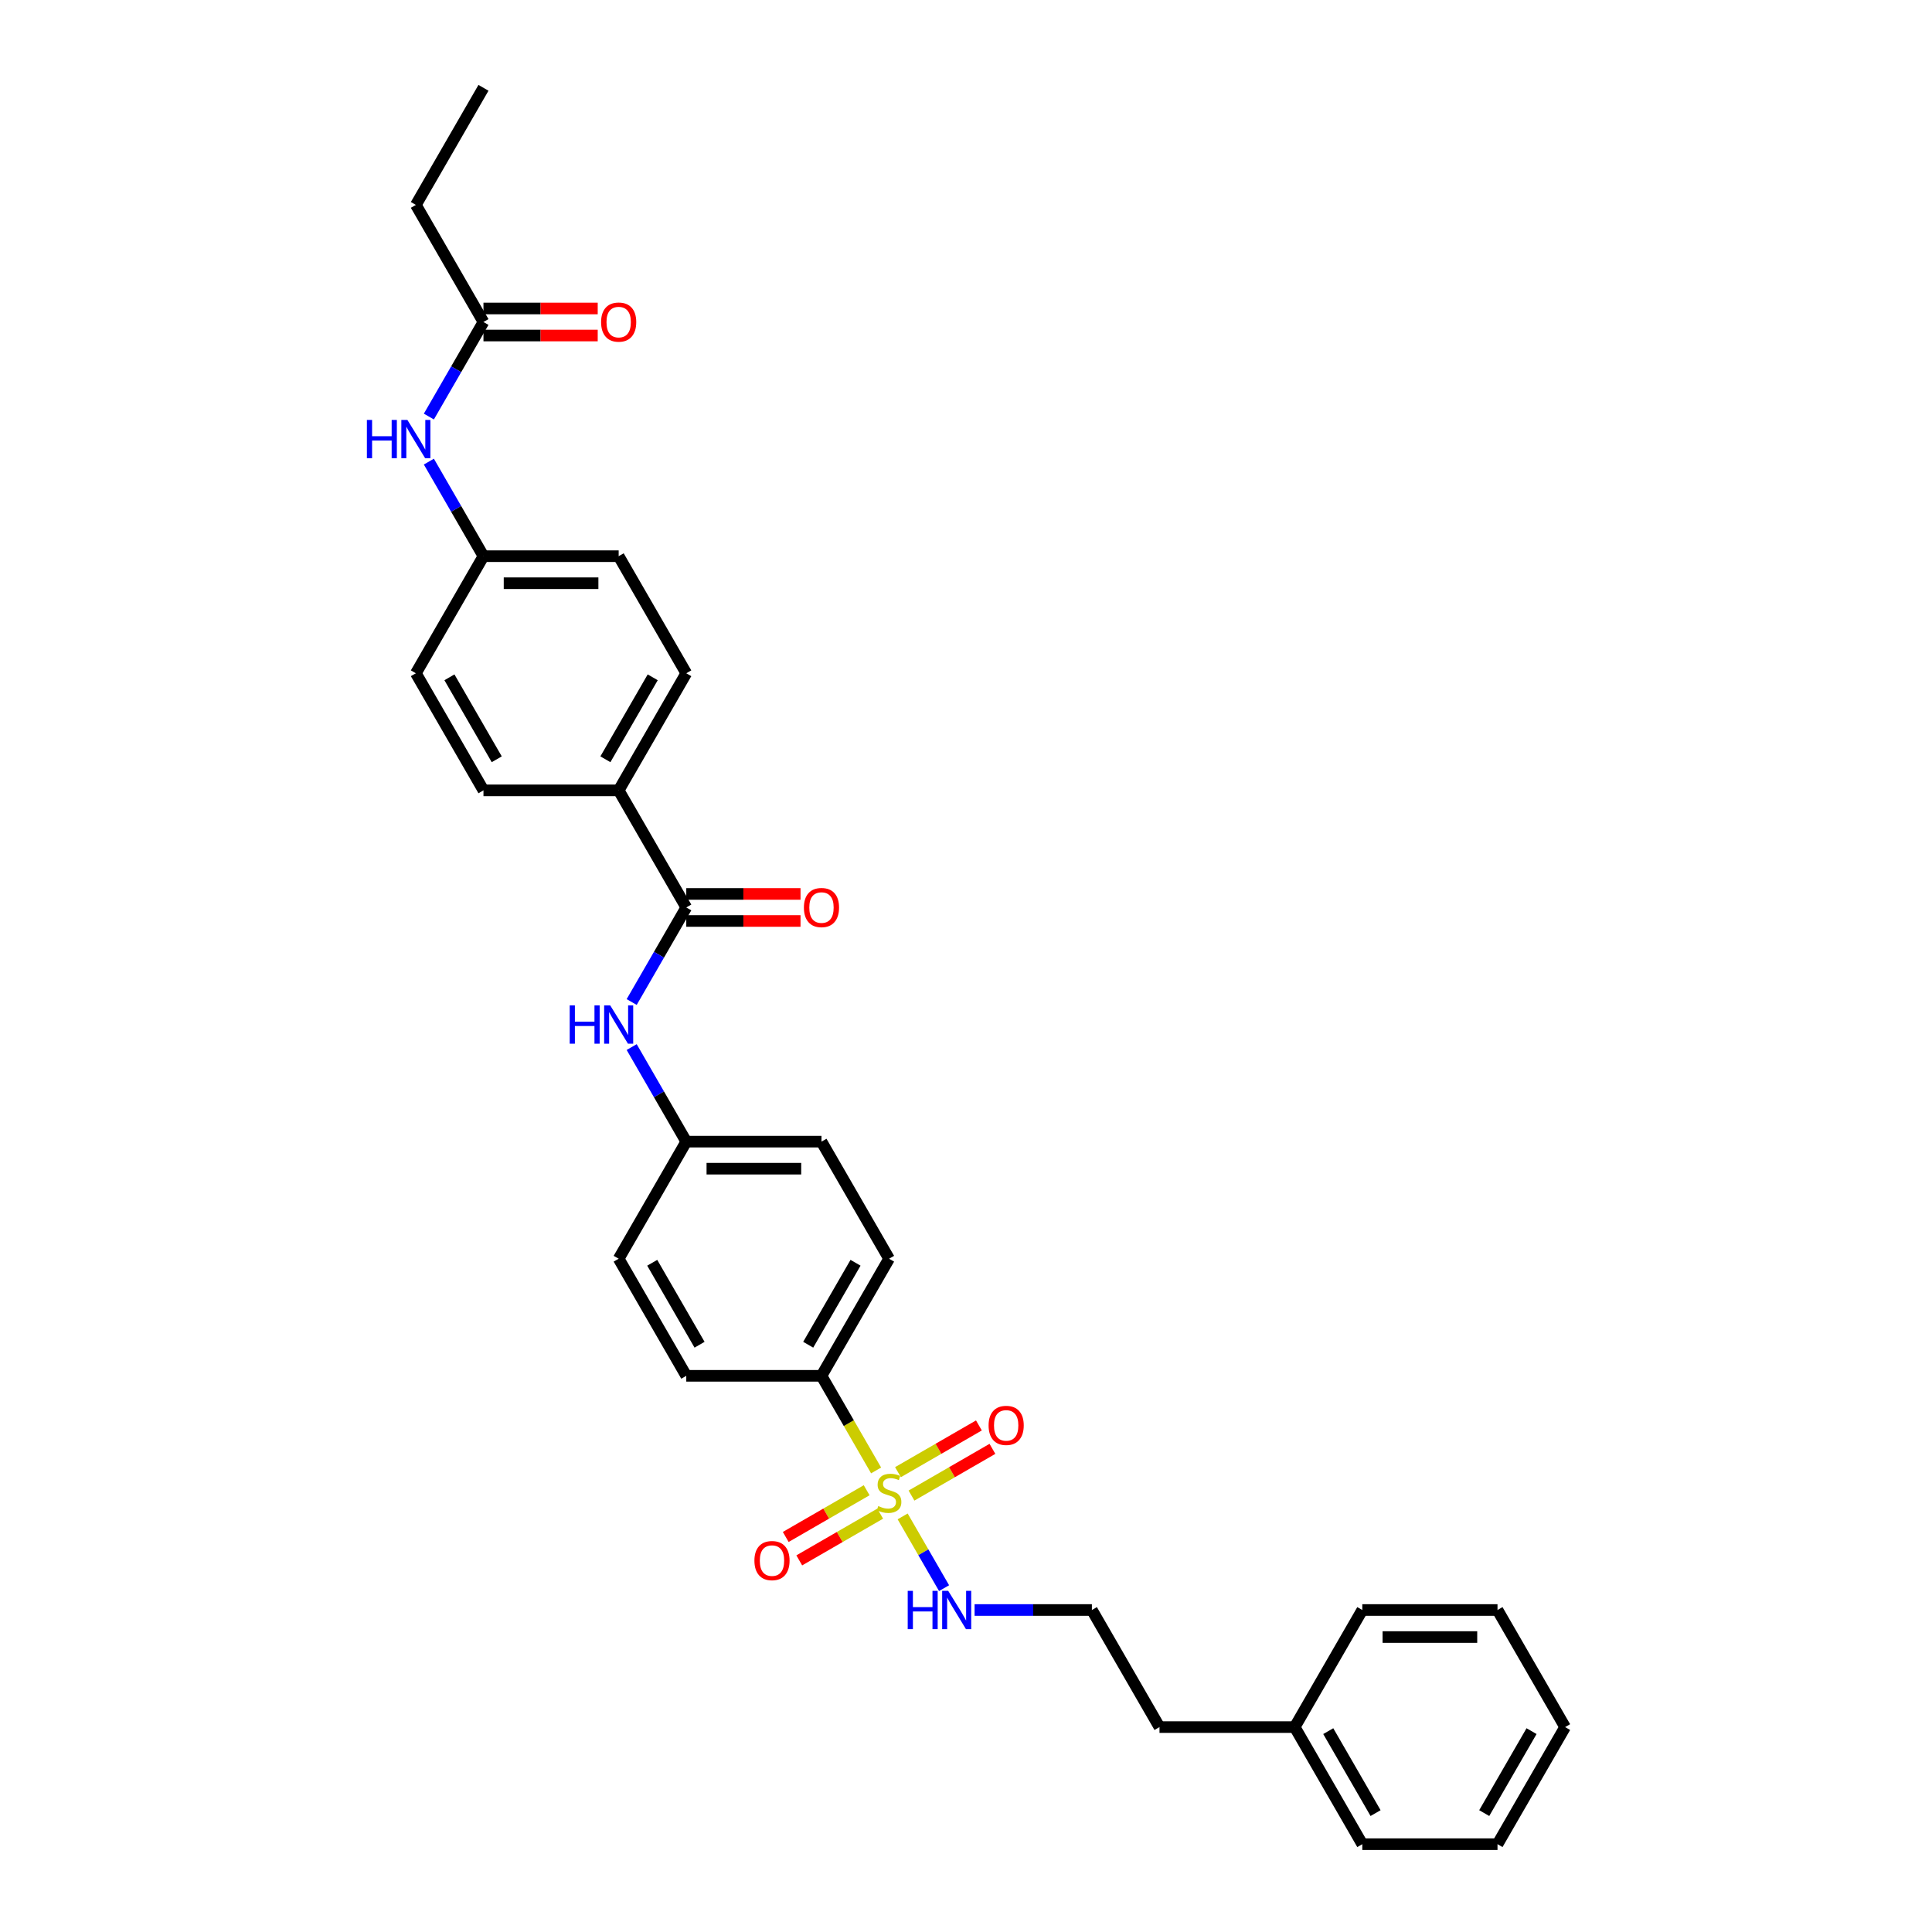 <?xml version='1.0' encoding='iso-8859-1'?>
<svg version='1.1' baseProfile='full'
              xmlns='http://www.w3.org/2000/svg'
                      xmlns:rdkit='http://www.rdkit.org/xml'
                      xmlns:xlink='http://www.w3.org/1999/xlink'
                  xml:space='preserve'
width='1000px' height='1000px' viewBox='0 0 1000 1000'>
<!-- END OF HEADER -->
<rect style='opacity:1.0;fill:#FFFFFF;stroke:none' width='1000' height='1000' x='0' y='0'> </rect>
<path class='bond-2' d='M 453.472,761.096 L 439.334,736.609' style='fill:none;fill-rule:evenodd;stroke:#CCCC00;stroke-width:6px;stroke-linecap:butt;stroke-linejoin:miter;stroke-opacity:1' />
<path class='bond-2' d='M 439.334,736.609 L 425.196,712.121' style='fill:none;fill-rule:evenodd;stroke:#000000;stroke-width:6px;stroke-linecap:butt;stroke-linejoin:miter;stroke-opacity:1' />
<path class='bond-3' d='M 448.584,771.345 L 427.64,783.438' style='fill:none;fill-rule:evenodd;stroke:#CCCC00;stroke-width:6px;stroke-linecap:butt;stroke-linejoin:miter;stroke-opacity:1' />
<path class='bond-3' d='M 427.64,783.438 L 406.695,795.53' style='fill:none;fill-rule:evenodd;stroke:#FF0000;stroke-width:6px;stroke-linecap:butt;stroke-linejoin:miter;stroke-opacity:1' />
<path class='bond-3' d='M 455.583,783.467 L 434.638,795.559' style='fill:none;fill-rule:evenodd;stroke:#CCCC00;stroke-width:6px;stroke-linecap:butt;stroke-linejoin:miter;stroke-opacity:1' />
<path class='bond-3' d='M 434.638,795.559 L 413.694,807.651' style='fill:none;fill-rule:evenodd;stroke:#FF0000;stroke-width:6px;stroke-linecap:butt;stroke-linejoin:miter;stroke-opacity:1' />
<path class='bond-4' d='M 471.79,774.109 L 492.735,762.017' style='fill:none;fill-rule:evenodd;stroke:#CCCC00;stroke-width:6px;stroke-linecap:butt;stroke-linejoin:miter;stroke-opacity:1' />
<path class='bond-4' d='M 492.735,762.017 L 513.679,749.925' style='fill:none;fill-rule:evenodd;stroke:#FF0000;stroke-width:6px;stroke-linecap:butt;stroke-linejoin:miter;stroke-opacity:1' />
<path class='bond-4' d='M 464.792,761.988 L 485.737,749.896' style='fill:none;fill-rule:evenodd;stroke:#CCCC00;stroke-width:6px;stroke-linecap:butt;stroke-linejoin:miter;stroke-opacity:1' />
<path class='bond-4' d='M 485.737,749.896 L 506.681,737.803' style='fill:none;fill-rule:evenodd;stroke:#FF0000;stroke-width:6px;stroke-linecap:butt;stroke-linejoin:miter;stroke-opacity:1' />
<path class='bond-7' d='M 467.21,784.89 L 477.93,803.458' style='fill:none;fill-rule:evenodd;stroke:#CCCC00;stroke-width:6px;stroke-linecap:butt;stroke-linejoin:miter;stroke-opacity:1' />
<path class='bond-7' d='M 477.93,803.458 L 488.65,822.025' style='fill:none;fill-rule:evenodd;stroke:#0000FF;stroke-width:6px;stroke-linecap:butt;stroke-linejoin:miter;stroke-opacity:1' />
<path class='bond-0' d='M 355.215,469.697 L 341.085,494.171' style='fill:none;fill-rule:evenodd;stroke:#000000;stroke-width:6px;stroke-linecap:butt;stroke-linejoin:miter;stroke-opacity:1' />
<path class='bond-0' d='M 341.085,494.171 L 326.955,518.644' style='fill:none;fill-rule:evenodd;stroke:#0000FF;stroke-width:6px;stroke-linecap:butt;stroke-linejoin:miter;stroke-opacity:1' />
<path class='bond-5' d='M 355.215,469.697 L 320.224,409.091' style='fill:none;fill-rule:evenodd;stroke:#000000;stroke-width:6px;stroke-linecap:butt;stroke-linejoin:miter;stroke-opacity:1' />
<path class='bond-9' d='M 355.215,476.695 L 384.782,476.695' style='fill:none;fill-rule:evenodd;stroke:#000000;stroke-width:6px;stroke-linecap:butt;stroke-linejoin:miter;stroke-opacity:1' />
<path class='bond-9' d='M 384.782,476.695 L 414.349,476.695' style='fill:none;fill-rule:evenodd;stroke:#FF0000;stroke-width:6px;stroke-linecap:butt;stroke-linejoin:miter;stroke-opacity:1' />
<path class='bond-9' d='M 355.215,462.699 L 384.782,462.699' style='fill:none;fill-rule:evenodd;stroke:#000000;stroke-width:6px;stroke-linecap:butt;stroke-linejoin:miter;stroke-opacity:1' />
<path class='bond-9' d='M 384.782,462.699 L 414.349,462.699' style='fill:none;fill-rule:evenodd;stroke:#FF0000;stroke-width:6px;stroke-linecap:butt;stroke-linejoin:miter;stroke-opacity:1' />
<path class='bond-1' d='M 326.955,541.962 L 341.085,566.436' style='fill:none;fill-rule:evenodd;stroke:#0000FF;stroke-width:6px;stroke-linecap:butt;stroke-linejoin:miter;stroke-opacity:1' />
<path class='bond-1' d='M 341.085,566.436 L 355.215,590.909' style='fill:none;fill-rule:evenodd;stroke:#000000;stroke-width:6px;stroke-linecap:butt;stroke-linejoin:miter;stroke-opacity:1' />
<path class='bond-11' d='M 425.196,712.121 L 460.187,651.515' style='fill:none;fill-rule:evenodd;stroke:#000000;stroke-width:6px;stroke-linecap:butt;stroke-linejoin:miter;stroke-opacity:1' />
<path class='bond-11' d='M 418.324,696.032 L 442.817,653.608' style='fill:none;fill-rule:evenodd;stroke:#000000;stroke-width:6px;stroke-linecap:butt;stroke-linejoin:miter;stroke-opacity:1' />
<path class='bond-12' d='M 425.196,712.121 L 355.215,712.121' style='fill:none;fill-rule:evenodd;stroke:#000000;stroke-width:6px;stroke-linecap:butt;stroke-linejoin:miter;stroke-opacity:1' />
<path class='bond-13' d='M 320.224,409.091 L 355.215,348.485' style='fill:none;fill-rule:evenodd;stroke:#000000;stroke-width:6px;stroke-linecap:butt;stroke-linejoin:miter;stroke-opacity:1' />
<path class='bond-13' d='M 313.351,393.002 L 337.845,350.578' style='fill:none;fill-rule:evenodd;stroke:#000000;stroke-width:6px;stroke-linecap:butt;stroke-linejoin:miter;stroke-opacity:1' />
<path class='bond-14' d='M 320.224,409.091 L 250.242,409.091' style='fill:none;fill-rule:evenodd;stroke:#000000;stroke-width:6px;stroke-linecap:butt;stroke-linejoin:miter;stroke-opacity:1' />
<path class='bond-6' d='M 250.242,166.667 L 236.112,191.14' style='fill:none;fill-rule:evenodd;stroke:#000000;stroke-width:6px;stroke-linecap:butt;stroke-linejoin:miter;stroke-opacity:1' />
<path class='bond-6' d='M 236.112,191.14 L 221.982,215.614' style='fill:none;fill-rule:evenodd;stroke:#0000FF;stroke-width:6px;stroke-linecap:butt;stroke-linejoin:miter;stroke-opacity:1' />
<path class='bond-10' d='M 250.242,173.665 L 279.809,173.665' style='fill:none;fill-rule:evenodd;stroke:#000000;stroke-width:6px;stroke-linecap:butt;stroke-linejoin:miter;stroke-opacity:1' />
<path class='bond-10' d='M 279.809,173.665 L 309.376,173.665' style='fill:none;fill-rule:evenodd;stroke:#FF0000;stroke-width:6px;stroke-linecap:butt;stroke-linejoin:miter;stroke-opacity:1' />
<path class='bond-10' d='M 250.242,159.668 L 279.809,159.668' style='fill:none;fill-rule:evenodd;stroke:#000000;stroke-width:6px;stroke-linecap:butt;stroke-linejoin:miter;stroke-opacity:1' />
<path class='bond-10' d='M 279.809,159.668 L 309.376,159.668' style='fill:none;fill-rule:evenodd;stroke:#FF0000;stroke-width:6px;stroke-linecap:butt;stroke-linejoin:miter;stroke-opacity:1' />
<path class='bond-23' d='M 250.242,166.667 L 215.251,106.061' style='fill:none;fill-rule:evenodd;stroke:#000000;stroke-width:6px;stroke-linecap:butt;stroke-linejoin:miter;stroke-opacity:1' />
<path class='bond-21' d='M 504.444,833.333 L 534.802,833.333' style='fill:none;fill-rule:evenodd;stroke:#0000FF;stroke-width:6px;stroke-linecap:butt;stroke-linejoin:miter;stroke-opacity:1' />
<path class='bond-21' d='M 534.802,833.333 L 565.16,833.333' style='fill:none;fill-rule:evenodd;stroke:#000000;stroke-width:6px;stroke-linecap:butt;stroke-linejoin:miter;stroke-opacity:1' />
<path class='bond-8' d='M 221.982,238.932 L 236.112,263.405' style='fill:none;fill-rule:evenodd;stroke:#0000FF;stroke-width:6px;stroke-linecap:butt;stroke-linejoin:miter;stroke-opacity:1' />
<path class='bond-8' d='M 236.112,263.405 L 250.242,287.879' style='fill:none;fill-rule:evenodd;stroke:#000000;stroke-width:6px;stroke-linecap:butt;stroke-linejoin:miter;stroke-opacity:1' />
<path class='bond-18' d='M 460.187,651.515 L 425.196,590.909' style='fill:none;fill-rule:evenodd;stroke:#000000;stroke-width:6px;stroke-linecap:butt;stroke-linejoin:miter;stroke-opacity:1' />
<path class='bond-17' d='M 355.215,712.121 L 320.224,651.515' style='fill:none;fill-rule:evenodd;stroke:#000000;stroke-width:6px;stroke-linecap:butt;stroke-linejoin:miter;stroke-opacity:1' />
<path class='bond-17' d='M 362.087,696.032 L 337.593,653.608' style='fill:none;fill-rule:evenodd;stroke:#000000;stroke-width:6px;stroke-linecap:butt;stroke-linejoin:miter;stroke-opacity:1' />
<path class='bond-20' d='M 355.215,348.485 L 320.224,287.879' style='fill:none;fill-rule:evenodd;stroke:#000000;stroke-width:6px;stroke-linecap:butt;stroke-linejoin:miter;stroke-opacity:1' />
<path class='bond-19' d='M 250.242,409.091 L 215.251,348.485' style='fill:none;fill-rule:evenodd;stroke:#000000;stroke-width:6px;stroke-linecap:butt;stroke-linejoin:miter;stroke-opacity:1' />
<path class='bond-19' d='M 257.114,393.002 L 232.621,350.578' style='fill:none;fill-rule:evenodd;stroke:#000000;stroke-width:6px;stroke-linecap:butt;stroke-linejoin:miter;stroke-opacity:1' />
<path class='bond-15' d='M 355.215,590.909 L 320.224,651.515' style='fill:none;fill-rule:evenodd;stroke:#000000;stroke-width:6px;stroke-linecap:butt;stroke-linejoin:miter;stroke-opacity:1' />
<path class='bond-31' d='M 355.215,590.909 L 425.196,590.909' style='fill:none;fill-rule:evenodd;stroke:#000000;stroke-width:6px;stroke-linecap:butt;stroke-linejoin:miter;stroke-opacity:1' />
<path class='bond-31' d='M 365.712,604.905 L 414.699,604.905' style='fill:none;fill-rule:evenodd;stroke:#000000;stroke-width:6px;stroke-linecap:butt;stroke-linejoin:miter;stroke-opacity:1' />
<path class='bond-16' d='M 250.242,287.879 L 215.251,348.485' style='fill:none;fill-rule:evenodd;stroke:#000000;stroke-width:6px;stroke-linecap:butt;stroke-linejoin:miter;stroke-opacity:1' />
<path class='bond-33' d='M 250.242,287.879 L 320.224,287.879' style='fill:none;fill-rule:evenodd;stroke:#000000;stroke-width:6px;stroke-linecap:butt;stroke-linejoin:miter;stroke-opacity:1' />
<path class='bond-33' d='M 260.739,301.875 L 309.726,301.875' style='fill:none;fill-rule:evenodd;stroke:#000000;stroke-width:6px;stroke-linecap:butt;stroke-linejoin:miter;stroke-opacity:1' />
<path class='bond-24' d='M 565.16,833.333 L 600.151,893.939' style='fill:none;fill-rule:evenodd;stroke:#000000;stroke-width:6px;stroke-linecap:butt;stroke-linejoin:miter;stroke-opacity:1' />
<path class='bond-22' d='M 670.133,893.939 L 600.151,893.939' style='fill:none;fill-rule:evenodd;stroke:#000000;stroke-width:6px;stroke-linecap:butt;stroke-linejoin:miter;stroke-opacity:1' />
<path class='bond-25' d='M 670.133,893.939 L 705.124,954.545' style='fill:none;fill-rule:evenodd;stroke:#000000;stroke-width:6px;stroke-linecap:butt;stroke-linejoin:miter;stroke-opacity:1' />
<path class='bond-25' d='M 687.503,896.032 L 711.996,938.456' style='fill:none;fill-rule:evenodd;stroke:#000000;stroke-width:6px;stroke-linecap:butt;stroke-linejoin:miter;stroke-opacity:1' />
<path class='bond-26' d='M 670.133,893.939 L 705.124,833.333' style='fill:none;fill-rule:evenodd;stroke:#000000;stroke-width:6px;stroke-linecap:butt;stroke-linejoin:miter;stroke-opacity:1' />
<path class='bond-27' d='M 215.251,106.061 L 250.242,45.455' style='fill:none;fill-rule:evenodd;stroke:#000000;stroke-width:6px;stroke-linecap:butt;stroke-linejoin:miter;stroke-opacity:1' />
<path class='bond-29' d='M 705.124,954.545 L 775.106,954.545' style='fill:none;fill-rule:evenodd;stroke:#000000;stroke-width:6px;stroke-linecap:butt;stroke-linejoin:miter;stroke-opacity:1' />
<path class='bond-28' d='M 705.124,833.333 L 775.106,833.333' style='fill:none;fill-rule:evenodd;stroke:#000000;stroke-width:6px;stroke-linecap:butt;stroke-linejoin:miter;stroke-opacity:1' />
<path class='bond-28' d='M 715.621,847.33 L 764.608,847.33' style='fill:none;fill-rule:evenodd;stroke:#000000;stroke-width:6px;stroke-linecap:butt;stroke-linejoin:miter;stroke-opacity:1' />
<path class='bond-30' d='M 775.106,833.333 L 810.097,893.939' style='fill:none;fill-rule:evenodd;stroke:#000000;stroke-width:6px;stroke-linecap:butt;stroke-linejoin:miter;stroke-opacity:1' />
<path class='bond-32' d='M 775.106,954.545 L 810.097,893.939' style='fill:none;fill-rule:evenodd;stroke:#000000;stroke-width:6px;stroke-linecap:butt;stroke-linejoin:miter;stroke-opacity:1' />
<path class='bond-32' d='M 768.233,938.456 L 792.727,896.032' style='fill:none;fill-rule:evenodd;stroke:#000000;stroke-width:6px;stroke-linecap:butt;stroke-linejoin:miter;stroke-opacity:1' />
<path  class='atom-0' d='M 454.589 779.53
Q 454.813 779.613, 455.736 780.005
Q 456.66 780.397, 457.668 780.649
Q 458.704 780.873, 459.711 780.873
Q 461.587 780.873, 462.679 779.977
Q 463.77 779.054, 463.77 777.458
Q 463.77 776.366, 463.211 775.695
Q 462.679 775.023, 461.839 774.659
Q 460.999 774.295, 459.599 773.875
Q 457.836 773.343, 456.772 772.839
Q 455.736 772.335, 454.981 771.272
Q 454.253 770.208, 454.253 768.416
Q 454.253 765.925, 455.932 764.385
Q 457.64 762.846, 460.999 762.846
Q 463.295 762.846, 465.898 763.938
L 465.254 766.093
Q 462.875 765.113, 461.083 765.113
Q 459.152 765.113, 458.088 765.925
Q 457.024 766.709, 457.052 768.08
Q 457.052 769.144, 457.584 769.788
Q 458.144 770.432, 458.928 770.796
Q 459.739 771.16, 461.083 771.58
Q 462.875 772.139, 463.938 772.699
Q 465.002 773.259, 465.758 774.407
Q 466.542 775.527, 466.542 777.458
Q 466.542 780.201, 464.694 781.685
Q 462.875 783.141, 459.823 783.141
Q 458.06 783.141, 456.716 782.749
Q 455.401 782.385, 453.833 781.741
L 454.589 779.53
' fill='#CCCC00'/>
<path  class='atom-2' d='M 294.876 520.394
L 297.564 520.394
L 297.564 528.819
L 307.697 528.819
L 307.697 520.394
L 310.384 520.394
L 310.384 540.212
L 307.697 540.212
L 307.697 531.059
L 297.564 531.059
L 297.564 540.212
L 294.876 540.212
L 294.876 520.394
' fill='#0000FF'/>
<path  class='atom-2' d='M 315.843 520.394
L 322.337 530.891
Q 322.981 531.927, 324.017 533.802
Q 325.052 535.678, 325.108 535.79
L 325.108 520.394
L 327.74 520.394
L 327.74 540.212
L 325.024 540.212
L 318.054 528.735
Q 317.242 527.392, 316.375 525.852
Q 315.535 524.313, 315.283 523.837
L 315.283 540.212
L 312.708 540.212
L 312.708 520.394
L 315.843 520.394
' fill='#0000FF'/>
<path  class='atom-4' d='M 390.484 807.774
Q 390.484 803.015, 392.835 800.356
Q 395.186 797.697, 399.581 797.697
Q 403.976 797.697, 406.328 800.356
Q 408.679 803.015, 408.679 807.774
Q 408.679 812.589, 406.3 815.332
Q 403.92 818.048, 399.581 818.048
Q 395.214 818.048, 392.835 815.332
Q 390.484 812.617, 390.484 807.774
M 399.581 815.808
Q 402.604 815.808, 404.228 813.793
Q 405.88 811.749, 405.88 807.774
Q 405.88 803.883, 404.228 801.924
Q 402.604 799.936, 399.581 799.936
Q 396.558 799.936, 394.906 801.896
Q 393.283 803.855, 393.283 807.774
Q 393.283 811.777, 394.906 813.793
Q 396.558 815.808, 399.581 815.808
' fill='#FF0000'/>
<path  class='atom-5' d='M 511.696 737.792
Q 511.696 733.034, 514.047 730.374
Q 516.399 727.715, 520.793 727.715
Q 525.188 727.715, 527.54 730.374
Q 529.891 733.034, 529.891 737.792
Q 529.891 742.607, 527.512 745.35
Q 525.132 748.066, 520.793 748.066
Q 516.427 748.066, 514.047 745.35
Q 511.696 742.635, 511.696 737.792
M 520.793 745.826
Q 523.817 745.826, 525.44 743.811
Q 527.092 741.767, 527.092 737.792
Q 527.092 733.901, 525.44 731.942
Q 523.817 729.954, 520.793 729.954
Q 517.77 729.954, 516.119 731.914
Q 514.495 733.873, 514.495 737.792
Q 514.495 741.795, 516.119 743.811
Q 517.77 745.826, 520.793 745.826
' fill='#FF0000'/>
<path  class='atom-8' d='M 469.831 823.424
L 472.518 823.424
L 472.518 831.85
L 482.651 831.85
L 482.651 823.424
L 485.339 823.424
L 485.339 843.243
L 482.651 843.243
L 482.651 834.089
L 472.518 834.089
L 472.518 843.243
L 469.831 843.243
L 469.831 823.424
' fill='#0000FF'/>
<path  class='atom-8' d='M 490.797 823.424
L 497.292 833.921
Q 497.936 834.957, 498.971 836.832
Q 500.007 838.708, 500.063 838.82
L 500.063 823.424
L 502.694 823.424
L 502.694 843.243
L 499.979 843.243
L 493.009 831.766
Q 492.197 830.422, 491.329 828.882
Q 490.489 827.343, 490.238 826.867
L 490.238 843.243
L 487.662 843.243
L 487.662 823.424
L 490.797 823.424
' fill='#0000FF'/>
<path  class='atom-9' d='M 189.903 217.363
L 192.591 217.363
L 192.591 225.789
L 202.724 225.789
L 202.724 217.363
L 205.411 217.363
L 205.411 237.182
L 202.724 237.182
L 202.724 228.029
L 192.591 228.029
L 192.591 237.182
L 189.903 237.182
L 189.903 217.363
' fill='#0000FF'/>
<path  class='atom-9' d='M 210.87 217.363
L 217.364 227.861
Q 218.008 228.896, 219.044 230.772
Q 220.08 232.647, 220.136 232.759
L 220.136 217.363
L 222.767 217.363
L 222.767 237.182
L 220.052 237.182
L 213.081 225.705
Q 212.27 224.361, 211.402 222.822
Q 210.562 221.282, 210.31 220.806
L 210.31 237.182
L 207.735 237.182
L 207.735 217.363
L 210.87 217.363
' fill='#0000FF'/>
<path  class='atom-10' d='M 416.099 469.753
Q 416.099 464.994, 418.45 462.335
Q 420.802 459.676, 425.196 459.676
Q 429.591 459.676, 431.943 462.335
Q 434.294 464.994, 434.294 469.753
Q 434.294 474.568, 431.915 477.311
Q 429.535 480.026, 425.196 480.026
Q 420.83 480.026, 418.45 477.311
Q 416.099 474.596, 416.099 469.753
M 425.196 477.787
Q 428.22 477.787, 429.843 475.771
Q 431.495 473.728, 431.495 469.753
Q 431.495 465.862, 429.843 463.902
Q 428.22 461.915, 425.196 461.915
Q 422.173 461.915, 420.522 463.874
Q 418.898 465.834, 418.898 469.753
Q 418.898 473.756, 420.522 475.771
Q 422.173 477.787, 425.196 477.787
' fill='#FF0000'/>
<path  class='atom-11' d='M 311.126 166.723
Q 311.126 161.964, 313.477 159.305
Q 315.829 156.645, 320.224 156.645
Q 324.618 156.645, 326.97 159.305
Q 329.321 161.964, 329.321 166.723
Q 329.321 171.537, 326.942 174.281
Q 324.562 176.996, 320.224 176.996
Q 315.857 176.996, 313.477 174.281
Q 311.126 171.565, 311.126 166.723
M 320.224 174.757
Q 323.247 174.757, 324.87 172.741
Q 326.522 170.698, 326.522 166.723
Q 326.522 162.832, 324.87 160.872
Q 323.247 158.885, 320.224 158.885
Q 317.2 158.885, 315.549 160.844
Q 313.925 162.804, 313.925 166.723
Q 313.925 170.726, 315.549 172.741
Q 317.2 174.757, 320.224 174.757
' fill='#FF0000'/>
</svg>
